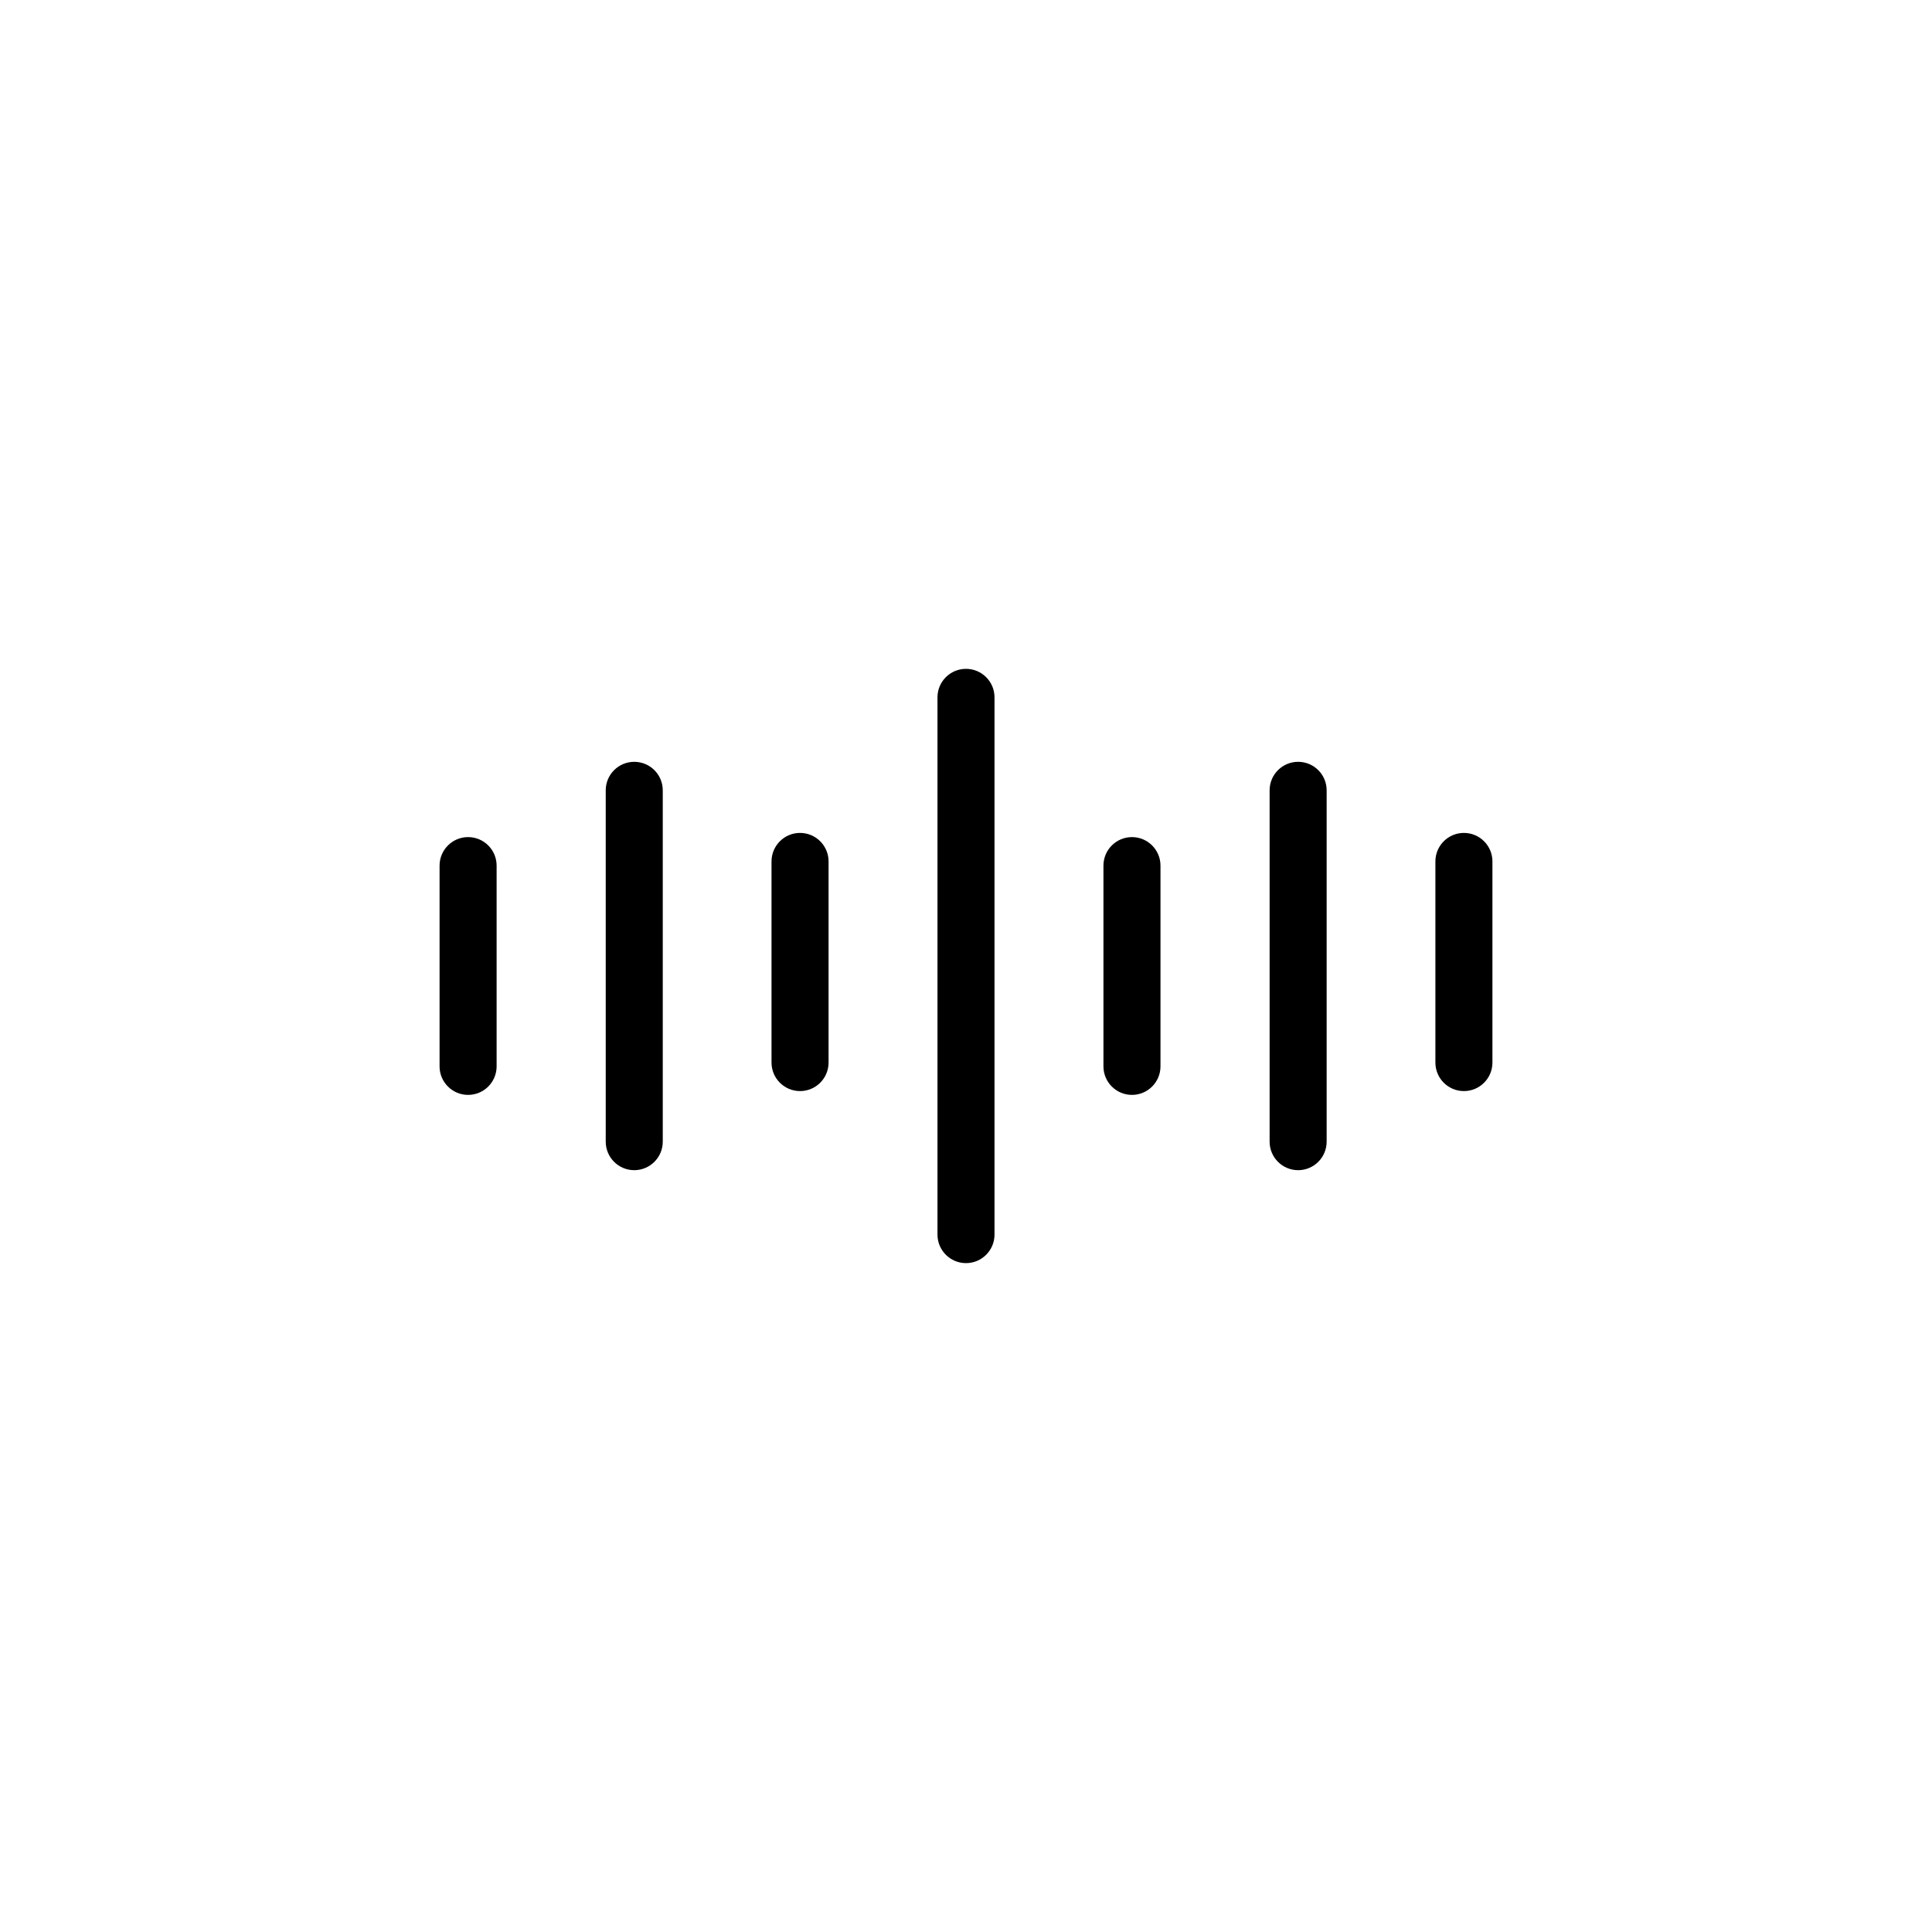 <?xml version="1.0" encoding="UTF-8"?>
<!-- Uploaded to: SVG Repo, www.svgrepo.com, Generator: SVG Repo Mixer Tools -->
<svg fill="#000000" width="800px" height="800px" version="1.1" viewBox="144 144 512 512" xmlns="http://www.w3.org/2000/svg">
 <g>
  <path d="m268.05 365.84c-4.172 0-7.559 3.383-7.559 7.559v53.203c0 4.172 3.387 7.555 7.559 7.555s7.559-3.383 7.559-7.555v-53.203c0-4.176-3.387-7.559-7.559-7.559z"/>
  <path d="m312.08 345.89c-4.172 0-7.555 3.383-7.555 7.555v93.105c0 4.172 3.383 7.559 7.555 7.559 4.176 0 7.559-3.387 7.559-7.559v-93.105c0-4.172-3.383-7.555-7.559-7.555z"/>
  <path d="m356.02 364.73c-4.172 0-7.559 3.387-7.559 7.559v53.305c0 4.172 3.387 7.555 7.559 7.555 4.176 0 7.559-3.383 7.559-7.555v-53.203c0.027-2.023-0.758-3.973-2.18-5.41-1.418-1.438-3.356-2.25-5.379-2.25z"/>
  <path d="m443.98 365.84c-4.172 0-7.555 3.383-7.555 7.559v53.203c0 4.172 3.383 7.555 7.555 7.555 4.176 0 7.559-3.383 7.559-7.555v-53.203c0-4.176-3.383-7.559-7.559-7.559z"/>
  <path d="m488.02 345.89c-4.176 0-7.559 3.383-7.559 7.555v93.105c0 4.172 3.383 7.559 7.559 7.559 4.172 0 7.555-3.387 7.555-7.559v-93.105c0-4.172-3.383-7.555-7.555-7.555z"/>
  <path d="m531.95 364.73c-4.172 0-7.555 3.387-7.555 7.559v53.305c0 4.172 3.383 7.555 7.555 7.555 4.176 0 7.559-3.383 7.559-7.555v-53.203c0.027-2.023-0.758-3.973-2.18-5.41-1.418-1.438-3.356-2.25-5.379-2.25z"/>
  <path d="m400 321.25c-4.176 0-7.559 3.383-7.559 7.555v142.38c0 4.172 3.383 7.555 7.559 7.555 4.172 0 7.555-3.383 7.555-7.555v-142.38c0-4.172-3.383-7.555-7.555-7.555z"/>
 </g>
</svg>
